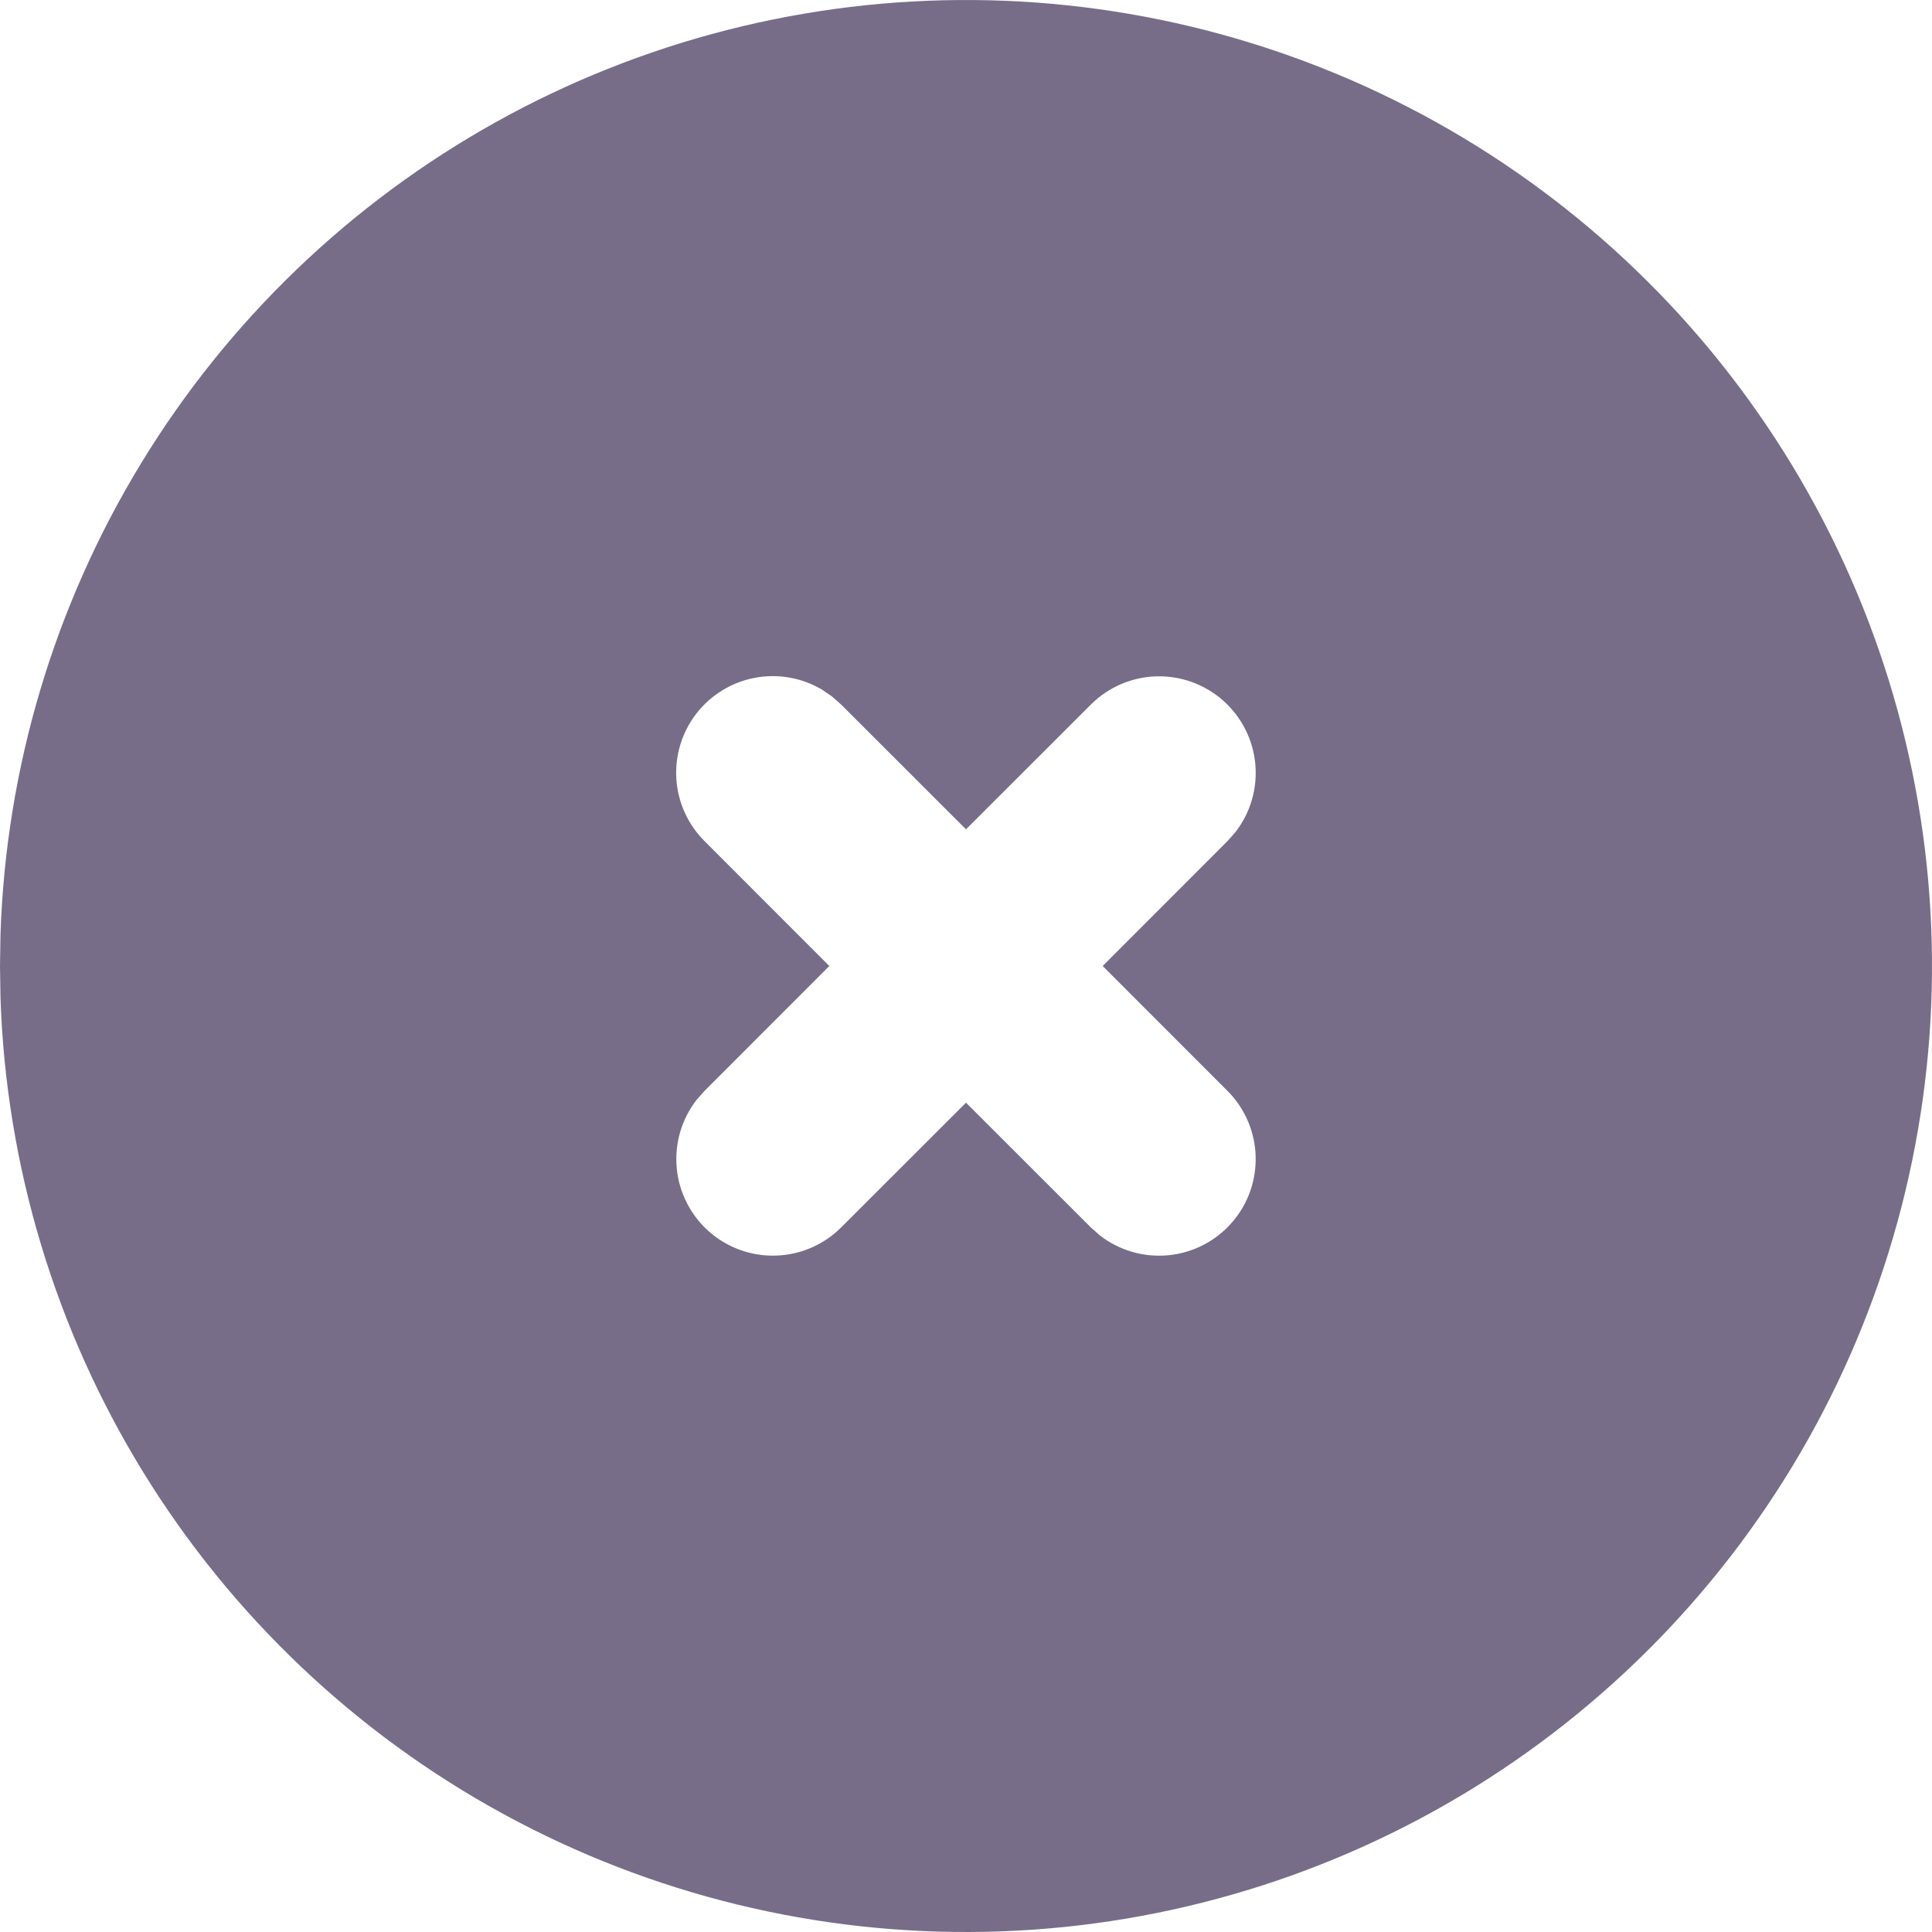 <svg width="60" height="60" viewBox="0 0 60 60" fill="none" xmlns="http://www.w3.org/2000/svg">
<path d="M45.001 4.02C49.525 6.632 53.289 10.381 55.92 14.896C58.551 19.41 59.957 24.533 59.999 29.758C60.041 34.982 58.718 40.127 56.161 44.684C53.603 49.24 49.9 53.049 45.418 55.735C40.936 58.42 35.831 59.888 30.607 59.994C25.383 60.1 20.222 58.839 15.635 56.337C11.048 53.836 7.194 50.179 4.454 45.73C1.714 41.281 0.184 36.194 0.015 30.972L0 30L0.015 29.028C0.183 23.847 1.691 18.798 4.391 14.373C7.091 9.948 10.892 6.298 15.423 3.779C19.954 1.261 25.06 -0.041 30.243 0.001C35.427 0.043 40.511 1.428 45.001 4.02ZM25.533 21.42C24.905 21.046 24.161 20.914 23.442 21.05C22.724 21.185 22.079 21.579 21.63 22.156C21.181 22.734 20.959 23.456 21.005 24.186C21.05 24.916 21.362 25.604 21.879 26.121L25.755 30L21.879 33.879L21.63 34.161C21.164 34.764 20.945 35.522 21.017 36.28C21.089 37.039 21.448 37.742 22.019 38.246C22.591 38.75 23.333 39.018 24.095 38.994C24.857 38.971 25.581 38.659 26.121 38.121L30 34.245L33.879 38.121L34.161 38.37C34.764 38.836 35.522 39.055 36.281 38.983C37.04 38.911 37.743 38.552 38.247 37.98C38.751 37.409 39.018 36.667 38.995 35.905C38.972 35.143 38.66 34.419 38.121 33.879L34.245 30L38.121 26.121L38.37 25.839C38.837 25.236 39.056 24.478 38.984 23.719C38.911 22.96 38.553 22.258 37.981 21.753C37.41 21.249 36.667 20.982 35.906 21.005C35.144 21.028 34.419 21.341 33.879 21.879L30 25.755L26.121 21.879L25.839 21.63L25.533 21.42Z" fill="#776D89"/>
</svg>

